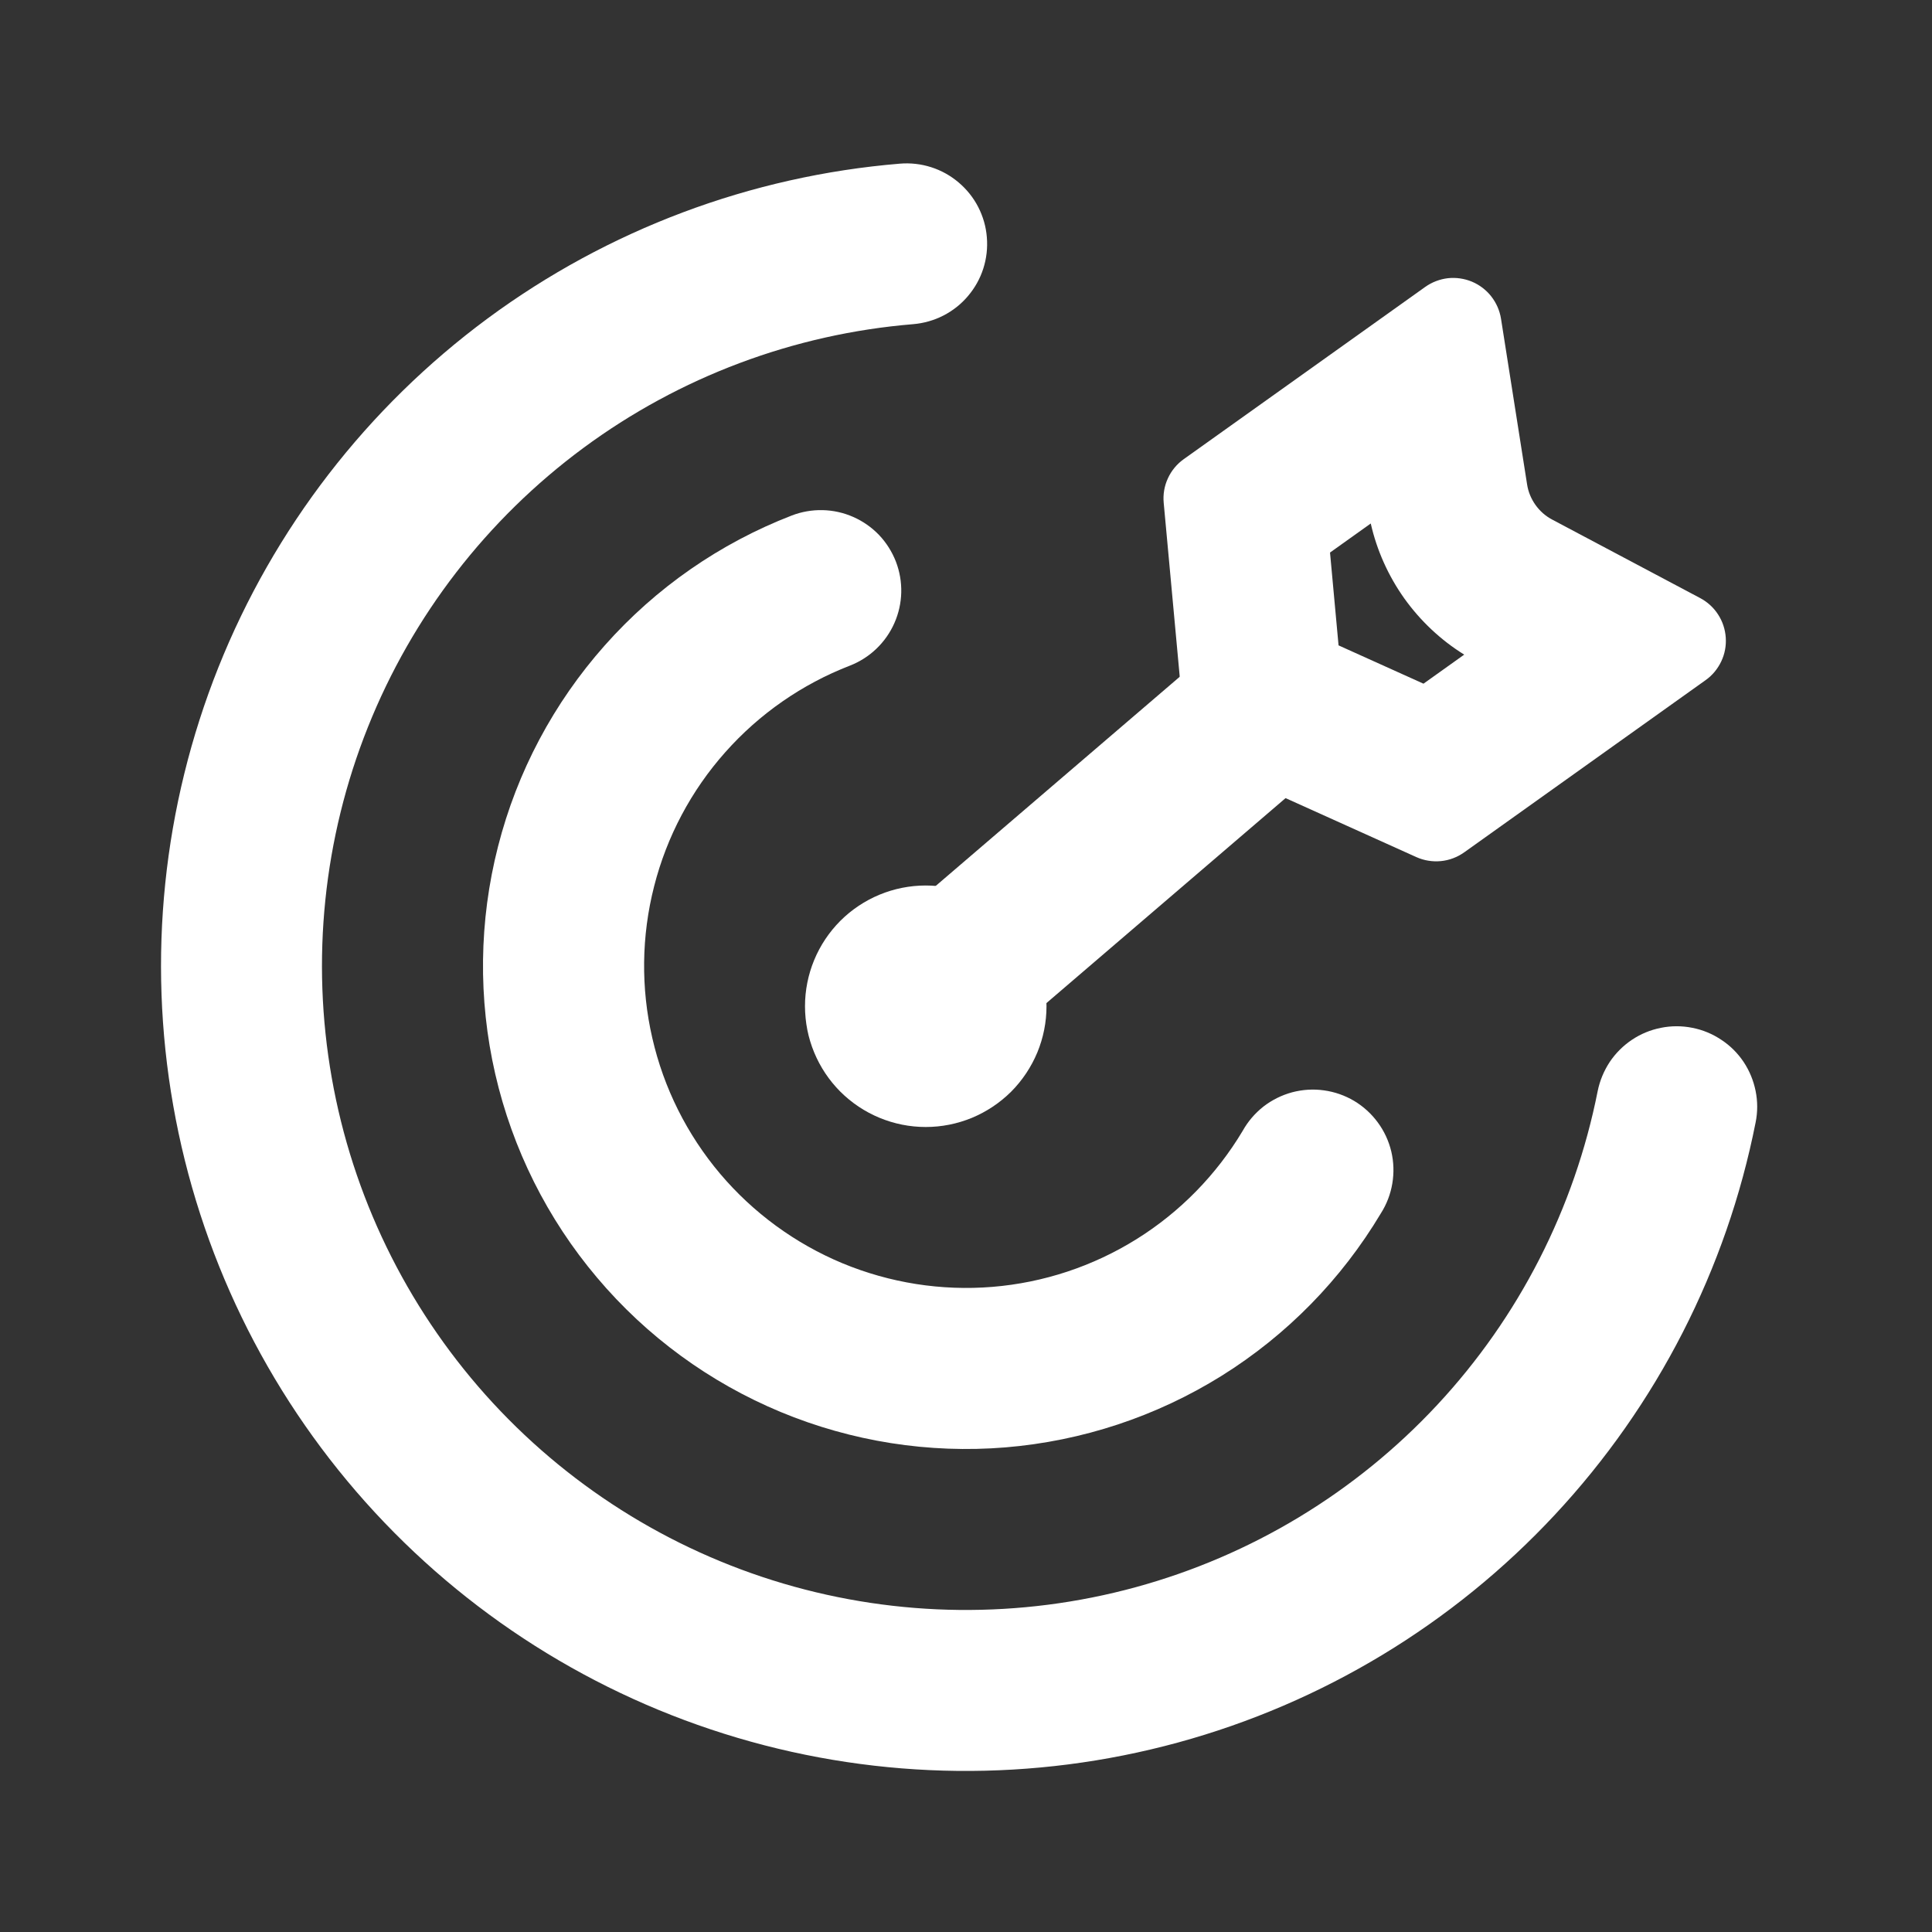 <svg width="24" height="24" viewBox="0 0 24 24" fill="none" xmlns="http://www.w3.org/2000/svg">
<rect x="0" y="0" width="24" height="24" fill="#333333" stroke="none"/>
<path fill-rule="evenodd" clip-rule="evenodd" d="M12.259 2.948C12.27 3.079 12.255 3.211 12.215 3.336C12.175 3.461 12.11 3.577 12.025 3.677C11.94 3.778 11.836 3.86 11.719 3.92C11.602 3.98 11.474 4.016 11.343 4.027C9.861 4.149 8.441 4.682 7.245 5.566C6.048 6.451 5.122 7.651 4.57 9.033C4.018 10.415 3.863 11.923 4.121 13.388C4.379 14.853 5.041 16.217 6.031 17.327C7.022 18.437 8.303 19.249 9.729 19.671C11.156 20.093 12.672 20.109 14.107 19.717C15.543 19.325 16.84 18.541 17.854 17.452C18.868 16.363 19.558 15.013 19.847 13.554C19.873 13.425 19.924 13.303 19.996 13.193C20.069 13.084 20.163 12.99 20.272 12.917C20.381 12.844 20.504 12.793 20.633 12.768C20.761 12.742 20.894 12.742 21.023 12.768C21.152 12.793 21.274 12.844 21.383 12.917C21.493 12.989 21.587 13.083 21.66 13.192C21.733 13.302 21.783 13.424 21.809 13.553C21.835 13.682 21.835 13.814 21.809 13.943C21.448 15.767 20.585 17.454 19.317 18.815C18.05 20.176 16.428 21.156 14.634 21.646C12.84 22.136 10.945 22.116 9.162 21.588C7.378 21.06 5.778 20.046 4.539 18.658C3.301 17.271 2.474 15.565 2.152 13.734C1.829 11.902 2.024 10.017 2.713 8.29C3.403 6.563 4.561 5.063 6.056 3.957C7.552 2.852 9.326 2.186 11.179 2.033C11.31 2.022 11.442 2.037 11.567 2.077C11.693 2.117 11.809 2.182 11.909 2.267C12.009 2.352 12.092 2.455 12.152 2.572C12.212 2.689 12.249 2.817 12.259 2.948Z" fill="white"/>
<path fill-rule="evenodd" clip-rule="evenodd" d="M11.129 6.976C11.224 7.223 11.218 7.498 11.11 7.741C11.003 7.983 10.804 8.173 10.557 8.269C9.963 8.499 9.432 8.868 9.009 9.345C8.586 9.821 8.283 10.392 8.126 11.009C7.968 11.627 7.96 12.273 8.103 12.894C8.245 13.515 8.534 14.093 8.945 14.58C9.356 15.066 9.878 15.448 10.466 15.693C11.055 15.937 11.693 16.038 12.328 15.986C12.963 15.934 13.576 15.731 14.117 15.394C14.658 15.057 15.11 14.595 15.437 14.048C15.502 13.931 15.59 13.829 15.695 13.746C15.801 13.664 15.922 13.604 16.051 13.569C16.18 13.535 16.315 13.526 16.447 13.545C16.58 13.563 16.707 13.608 16.822 13.676C16.937 13.745 17.037 13.836 17.116 13.944C17.195 14.051 17.252 14.174 17.283 14.304C17.314 14.434 17.318 14.569 17.296 14.701C17.274 14.833 17.226 14.959 17.154 15.072C16.664 15.893 15.986 16.585 15.175 17.091C14.363 17.597 13.443 17.901 12.49 17.98C11.538 18.058 10.58 17.907 9.697 17.54C8.815 17.173 8.032 16.601 7.416 15.87C6.799 15.14 6.366 14.273 6.152 13.341C5.938 12.41 5.95 11.44 6.187 10.514C6.423 9.588 6.878 8.732 7.513 8.017C8.147 7.302 8.943 6.749 9.835 6.404C9.957 6.357 10.088 6.334 10.219 6.337C10.351 6.34 10.48 6.369 10.6 6.422C10.72 6.475 10.829 6.551 10.92 6.646C11.01 6.741 11.081 6.853 11.129 6.976Z" fill="white"/>
<path fill-rule="evenodd" clip-rule="evenodd" d="M16.26 8.35C16.345 8.45 16.41 8.565 16.451 8.69C16.492 8.815 16.507 8.947 16.497 9.078C16.487 9.209 16.451 9.336 16.391 9.453C16.332 9.57 16.25 9.675 16.15 9.76L12.65 12.76C12.55 12.845 12.435 12.91 12.31 12.951C12.185 12.992 12.053 13.007 11.922 12.997C11.791 12.987 11.664 12.951 11.547 12.891C11.43 12.832 11.325 12.75 11.24 12.65C11.155 12.55 11.09 12.434 11.049 12.31C11.008 12.185 10.993 12.053 11.003 11.922C11.013 11.791 11.049 11.664 11.109 11.547C11.168 11.43 11.25 11.325 11.35 11.24L14.85 8.24C14.95 8.155 15.066 8.09 15.19 8.049C15.315 8.008 15.447 7.993 15.578 8.003C15.709 8.013 15.836 8.049 15.954 8.109C16.07 8.168 16.175 8.25 16.26 8.35Z" fill="white"/>
<path d="M11.5 11C11.697 11 11.892 11.039 12.074 11.114C12.256 11.19 12.421 11.3 12.561 11.439C12.7 11.579 12.81 11.744 12.886 11.926C12.961 12.108 13 12.303 13 12.5C13 12.697 12.961 12.892 12.886 13.074C12.81 13.256 12.7 13.421 12.561 13.561C12.421 13.7 12.256 13.81 12.074 13.886C11.892 13.961 11.697 14 11.5 14C11.102 14 10.721 13.842 10.439 13.561C10.158 13.279 10 12.898 10 12.5C10 12.102 10.158 11.721 10.439 11.439C10.721 11.158 11.102 11 11.5 11Z" fill="white"/>
<path fill-rule="evenodd" clip-rule="evenodd" d="M16.628 8.017L17.683 8.493L18.189 8.132C17.897 7.951 17.645 7.713 17.445 7.434C17.246 7.154 17.104 6.838 17.028 6.503L16.522 6.864L16.628 8.017ZM17.705 3.564C17.788 3.505 17.885 3.468 17.986 3.456C18.088 3.445 18.191 3.46 18.285 3.499C18.38 3.539 18.462 3.602 18.525 3.682C18.588 3.763 18.63 3.858 18.646 3.959L18.97 6.017C18.984 6.109 19.02 6.196 19.074 6.272C19.128 6.348 19.198 6.41 19.281 6.454L21.121 7.43C21.211 7.478 21.288 7.548 21.343 7.634C21.399 7.72 21.431 7.818 21.438 7.92C21.445 8.022 21.426 8.124 21.382 8.216C21.338 8.309 21.272 8.389 21.189 8.448L18.189 10.588C18.103 10.649 18.003 10.687 17.899 10.697C17.795 10.707 17.689 10.69 17.594 10.647L15.062 9.505C14.965 9.461 14.881 9.393 14.82 9.306C14.758 9.22 14.72 9.119 14.711 9.013L14.456 6.247C14.446 6.142 14.464 6.037 14.508 5.942C14.552 5.846 14.62 5.764 14.706 5.703L17.705 3.564Z" fill="white"/>
</svg>
